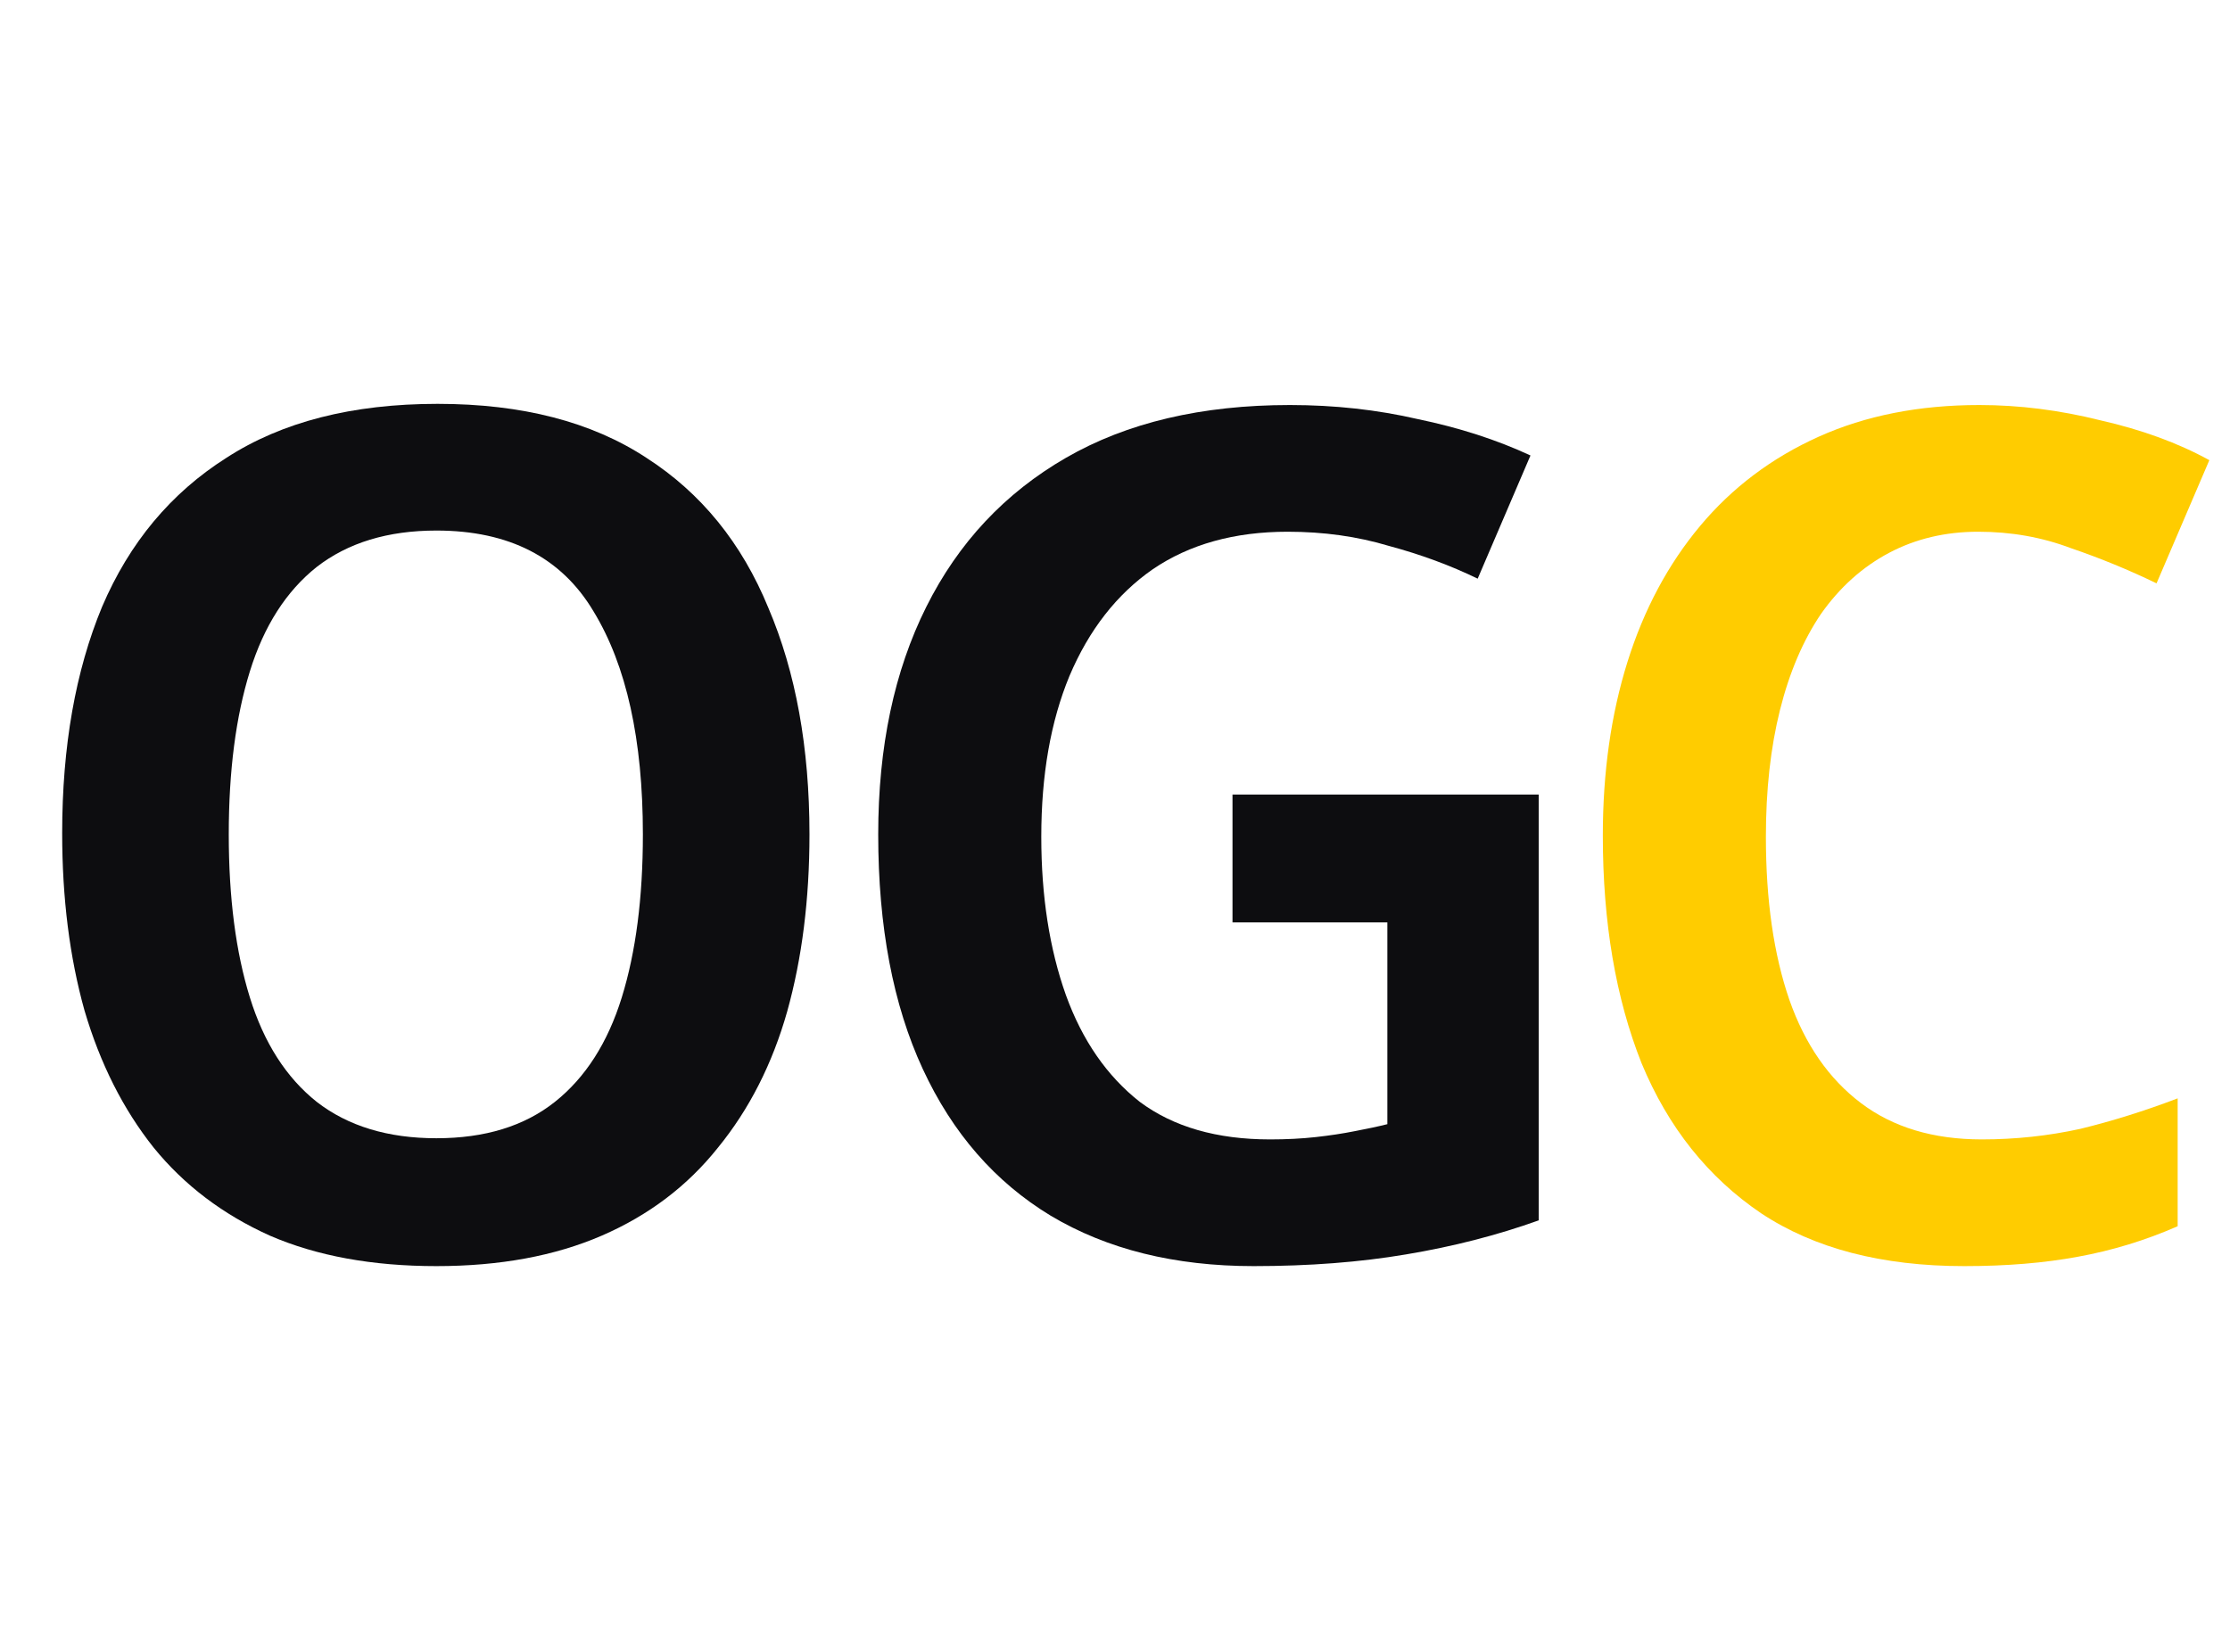 <?xml version="1.0" encoding="UTF-8"?> <svg xmlns="http://www.w3.org/2000/svg" width="320" height="237" viewBox="0 0 320 237" fill="none"><path d="M116.157 119.733C116.157 129.048 115.09 137.521 112.958 145.153C110.826 152.672 107.515 159.182 103.026 164.681C98.649 170.18 93.094 174.389 86.36 177.307C79.626 180.224 71.714 181.683 62.624 181.683C53.421 181.683 45.453 180.224 38.719 177.307C31.985 174.276 26.43 170.068 22.053 164.681C17.676 159.182 14.365 152.616 12.121 144.985C9.988 137.353 8.922 128.88 8.922 119.565C8.922 107.108 10.83 96.278 14.646 87.075C18.574 77.872 24.522 70.745 32.49 65.695C40.458 60.533 50.559 57.951 62.792 57.951C74.913 57.951 84.901 60.533 92.757 65.695C100.613 70.745 106.449 77.928 110.265 87.243C114.193 96.446 116.157 107.276 116.157 119.733ZM32.827 119.733C32.827 128.824 33.837 136.624 35.857 143.133C37.877 149.642 41.076 154.636 45.453 158.115C49.942 161.595 55.665 163.334 62.624 163.334C69.582 163.334 75.249 161.595 79.626 158.115C84.003 154.636 87.202 149.642 89.222 143.133C91.242 136.624 92.252 128.824 92.252 119.733C92.252 106.154 89.895 95.492 85.181 87.748C80.58 80.004 73.061 76.132 62.624 76.132C55.665 76.132 49.942 77.872 45.453 81.351C41.076 84.83 37.877 89.824 35.857 96.334C33.837 102.843 32.827 110.643 32.827 119.733Z" fill="#0D0D10"></path><path d="M176.861 114.01H220.799V175.118C214.851 177.25 208.51 178.878 201.776 180C195.155 181.122 187.86 181.683 179.892 181.683C168.556 181.683 158.849 179.271 150.768 174.445C142.8 169.619 136.684 162.605 132.419 153.402C128.154 144.199 126.022 132.976 126.022 119.733C126.022 107.164 128.323 96.278 132.924 87.075C137.525 77.872 144.203 70.746 152.957 65.696C161.711 60.645 172.428 58.12 185.11 58.12C191.507 58.12 197.624 58.794 203.459 60.14C209.408 61.375 214.794 63.114 219.62 65.359L212.045 83.035C208.117 81.127 203.852 79.556 199.251 78.321C194.762 76.975 189.936 76.301 184.773 76.301C177.142 76.301 170.689 78.097 165.414 81.688C160.252 85.279 156.267 90.386 153.462 97.007C150.768 103.517 149.422 111.204 149.422 120.07C149.422 128.6 150.6 136.175 152.957 142.796C155.314 149.306 158.849 154.412 163.562 158.116C168.388 161.707 174.617 163.502 182.248 163.502C184.605 163.502 186.794 163.39 188.814 163.166C190.834 162.941 192.686 162.661 194.369 162.324C196.165 161.987 197.736 161.651 199.083 161.314V132.359H176.861V114.01Z" fill="#0D0D10"></path><path d="M283.871 76.301C279.158 76.301 274.893 77.311 271.077 79.331C267.261 81.351 264.007 84.269 261.313 88.085C258.732 91.9 256.768 96.502 255.421 101.889C254.075 107.276 253.401 113.336 253.401 120.07C253.401 129.16 254.523 136.96 256.768 143.47C259.013 149.867 262.436 154.805 267.037 158.284C271.638 161.763 277.418 163.502 284.376 163.502C289.202 163.502 293.916 162.997 298.517 161.987C303.118 160.865 307.776 159.406 312.49 157.61V175.96C307.888 177.98 303.118 179.439 298.18 180.337C293.355 181.235 287.911 181.683 281.851 181.683C270.067 181.683 260.359 179.158 252.728 174.108C245.096 168.945 239.373 161.763 235.557 152.56C231.853 143.245 230.002 132.359 230.002 119.902C230.002 110.811 231.18 102.506 233.537 94.987C235.894 87.468 239.373 80.958 243.974 75.459C248.575 69.96 254.243 65.695 260.977 62.665C267.71 59.635 275.398 58.12 284.04 58.12C289.763 58.12 295.543 58.849 301.379 60.308C307.327 61.655 312.546 63.563 317.035 66.032L309.459 83.708C305.531 81.8 301.435 80.117 297.17 78.658C293.018 77.086 288.585 76.301 283.871 76.301Z" fill="#FFCC00"></path></svg> 